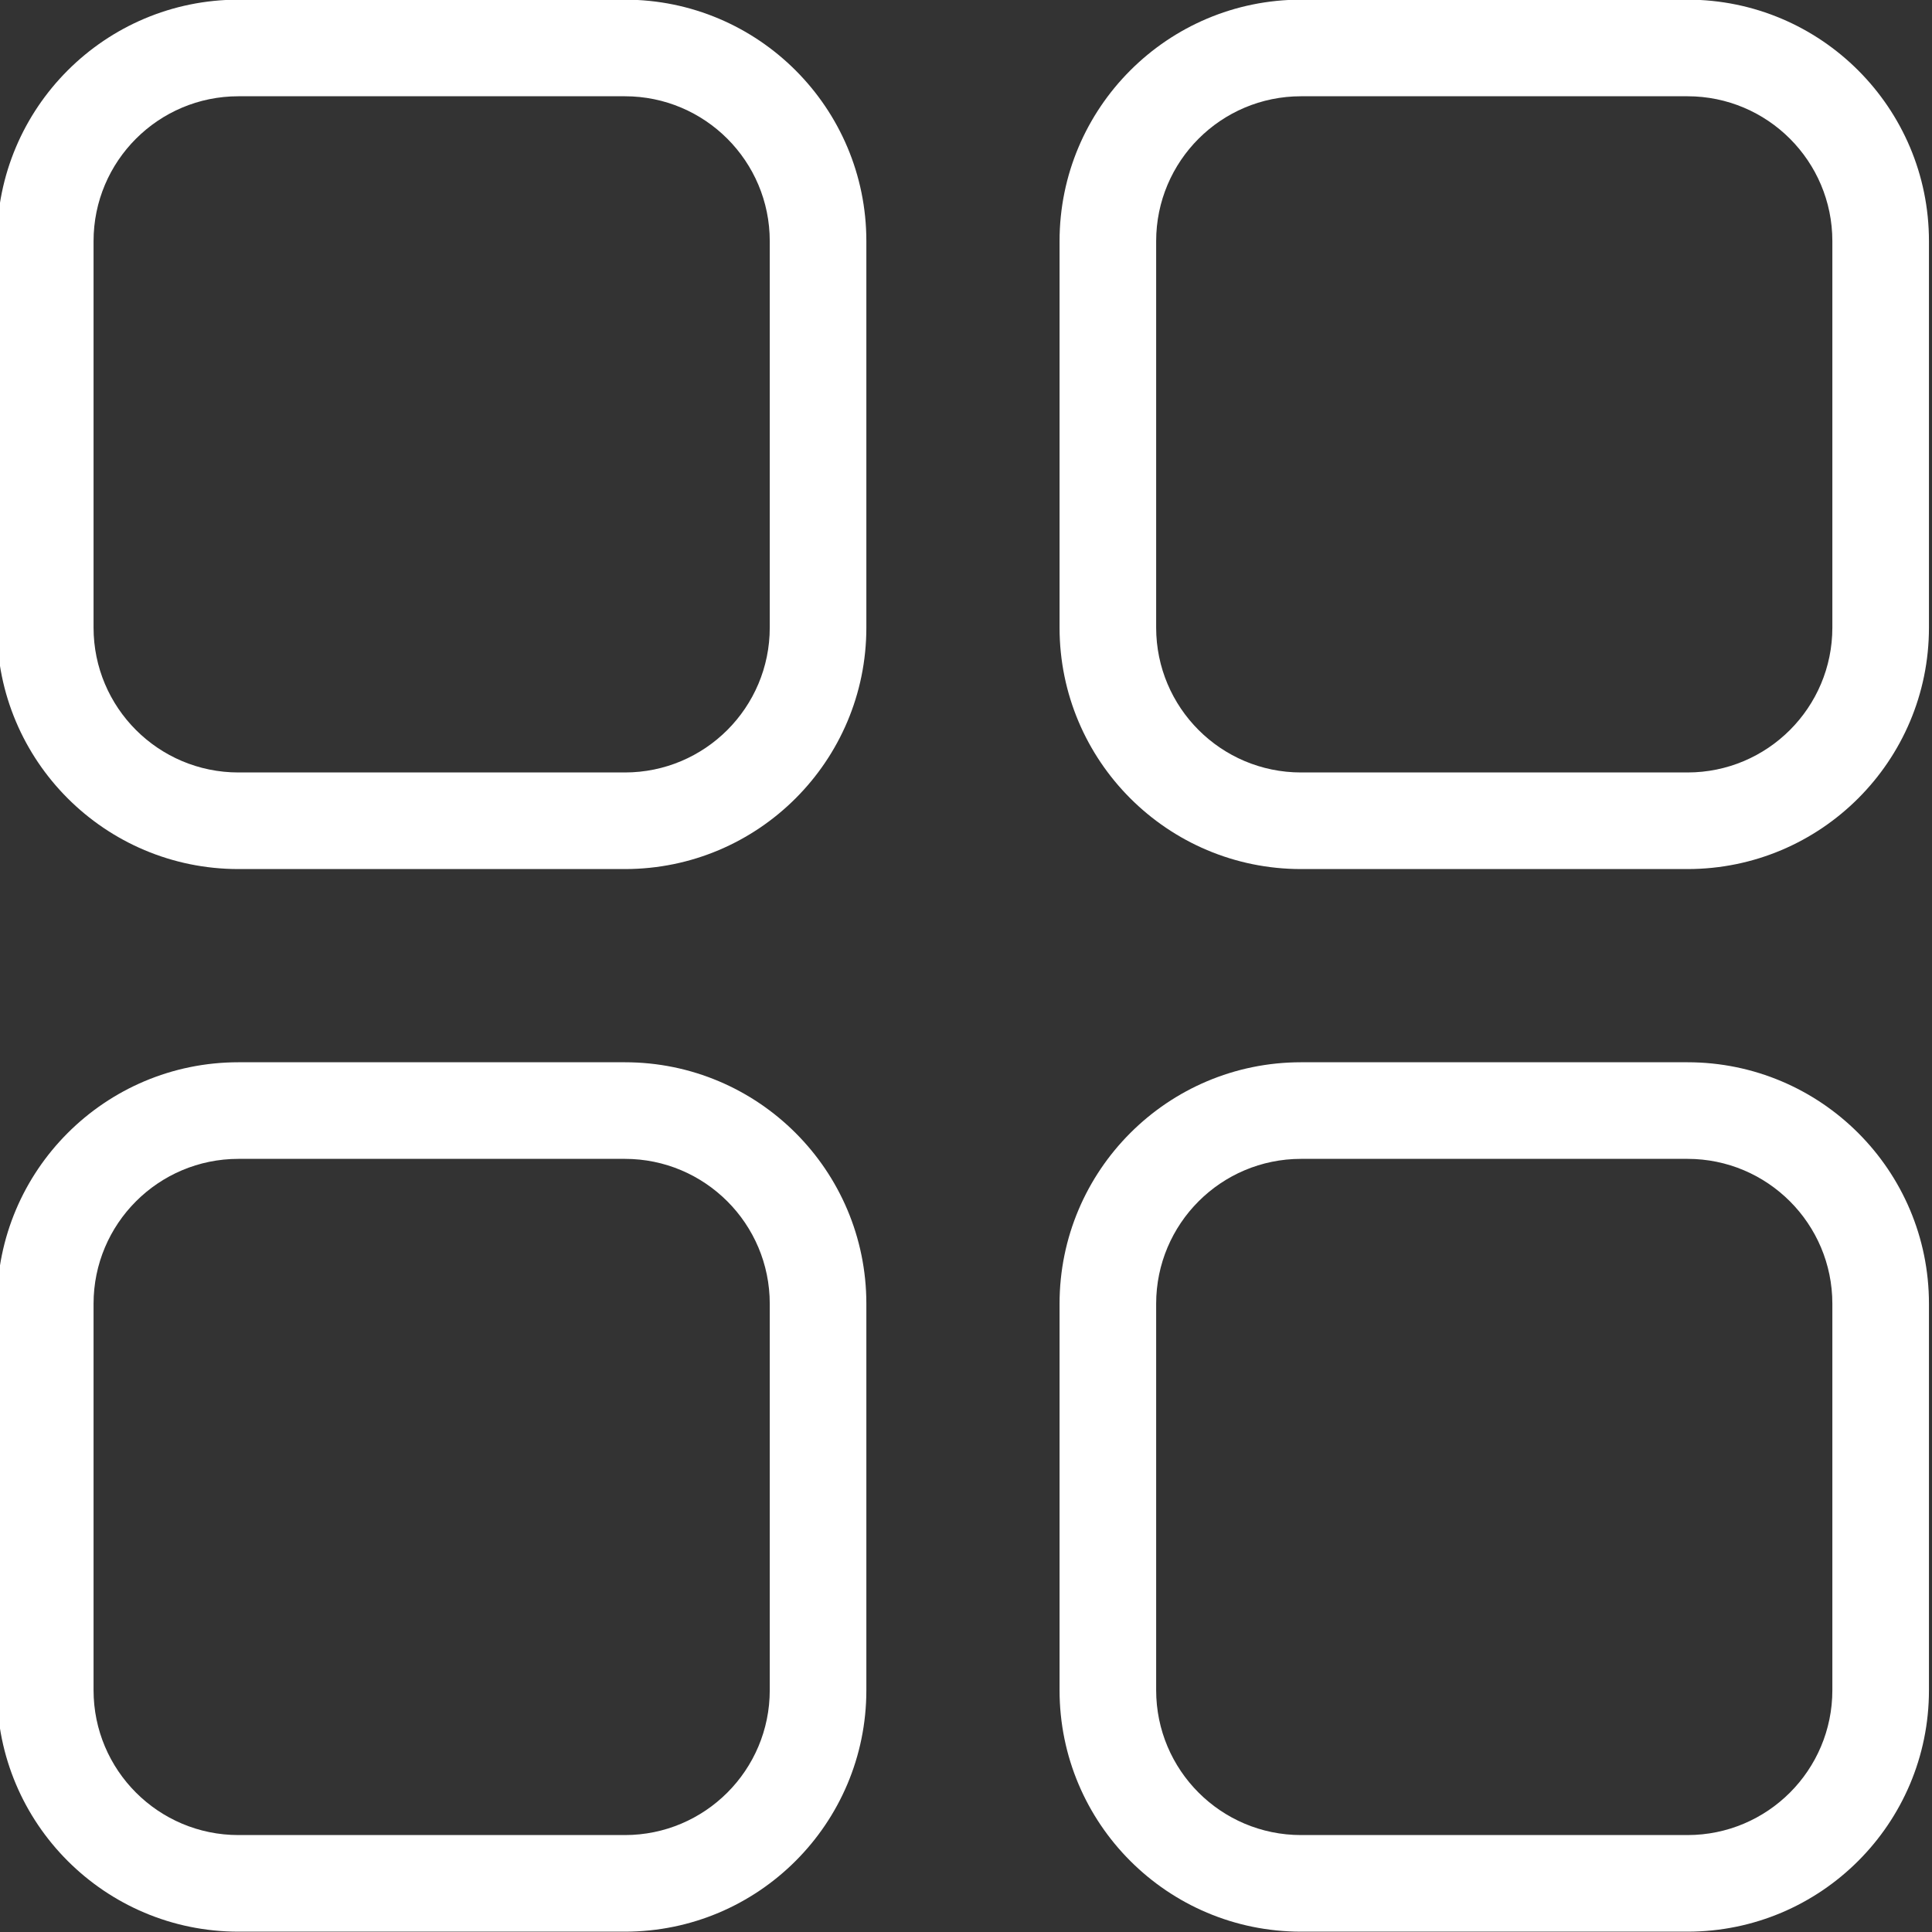 <svg width="40" height="40" viewBox="0 0 40 40" fill="none" xmlns="http://www.w3.org/2000/svg">
    <rect x="0" y="0" width="40" height="40" fill="#333333" stroke="none"/>
    <path d="M-0.063 4.993C-0.063 2.232 2.176 -0.007 4.937 -0.007H12.937C15.698 -0.007 17.937 2.232 17.937 4.993V12.993C17.937 15.755 15.698 17.993 12.937 17.993H4.937C2.176 17.993 -0.063 15.755 -0.063 12.993V4.993ZM4.937 1.993C3.28 1.993 1.937 3.336 1.937 4.993V12.993C1.937 14.65 3.28 15.993 4.937 15.993H12.937C14.594 15.993 15.937 14.65 15.937 12.993V4.993C15.937 3.336 14.594 1.993 12.937 1.993H4.937Z" fill="#FFFFFF"/>
    <path d="M26.937 -0.007C24.176 -0.007 21.937 2.232 21.937 4.993V12.993C21.937 15.755 24.176 17.993 26.937 17.993H34.937C37.698 17.993 39.937 15.755 39.937 12.993V4.993C39.937 2.232 37.698 -0.007 34.937 -0.007H26.937ZM23.937 4.993C23.937 3.336 25.28 1.993 26.937 1.993H34.937C36.594 1.993 37.937 3.336 37.937 4.993V12.993C37.937 14.65 36.594 15.993 34.937 15.993H26.937C25.28 15.993 23.937 14.65 23.937 12.993V4.993Z" fill="#FFFFFF"/>
    <path d="M26.937 21.993C24.176 21.993 21.937 24.232 21.937 26.993V34.993C21.937 37.755 24.176 39.993 26.937 39.993H34.937C37.698 39.993 39.937 37.755 39.937 34.993V26.993C39.937 24.232 37.698 21.993 34.937 21.993H26.937ZM23.937 26.993C23.937 25.337 25.28 23.993 26.937 23.993H34.937C36.594 23.993 37.937 25.337 37.937 26.993V34.993C37.937 36.65 36.594 37.993 34.937 37.993H26.937C25.28 37.993 23.937 36.65 23.937 34.993V26.993Z" fill="#FFFFFF"/>
    <path d="M4.937 21.993C2.176 21.993 -0.063 24.232 -0.063 26.993V34.993C-0.063 37.755 2.176 39.993 4.937 39.993H12.937C15.698 39.993 17.937 37.755 17.937 34.993V26.993C17.937 24.232 15.698 21.993 12.937 21.993H4.937ZM1.937 26.993C1.937 25.337 3.28 23.993 4.937 23.993H12.937C14.594 23.993 15.937 25.337 15.937 26.993V34.993C15.937 36.65 14.594 37.993 12.937 37.993H4.937C3.28 37.993 1.937 36.65 1.937 34.993V26.993Z" fill="#FFFFFF"/>
</svg>
